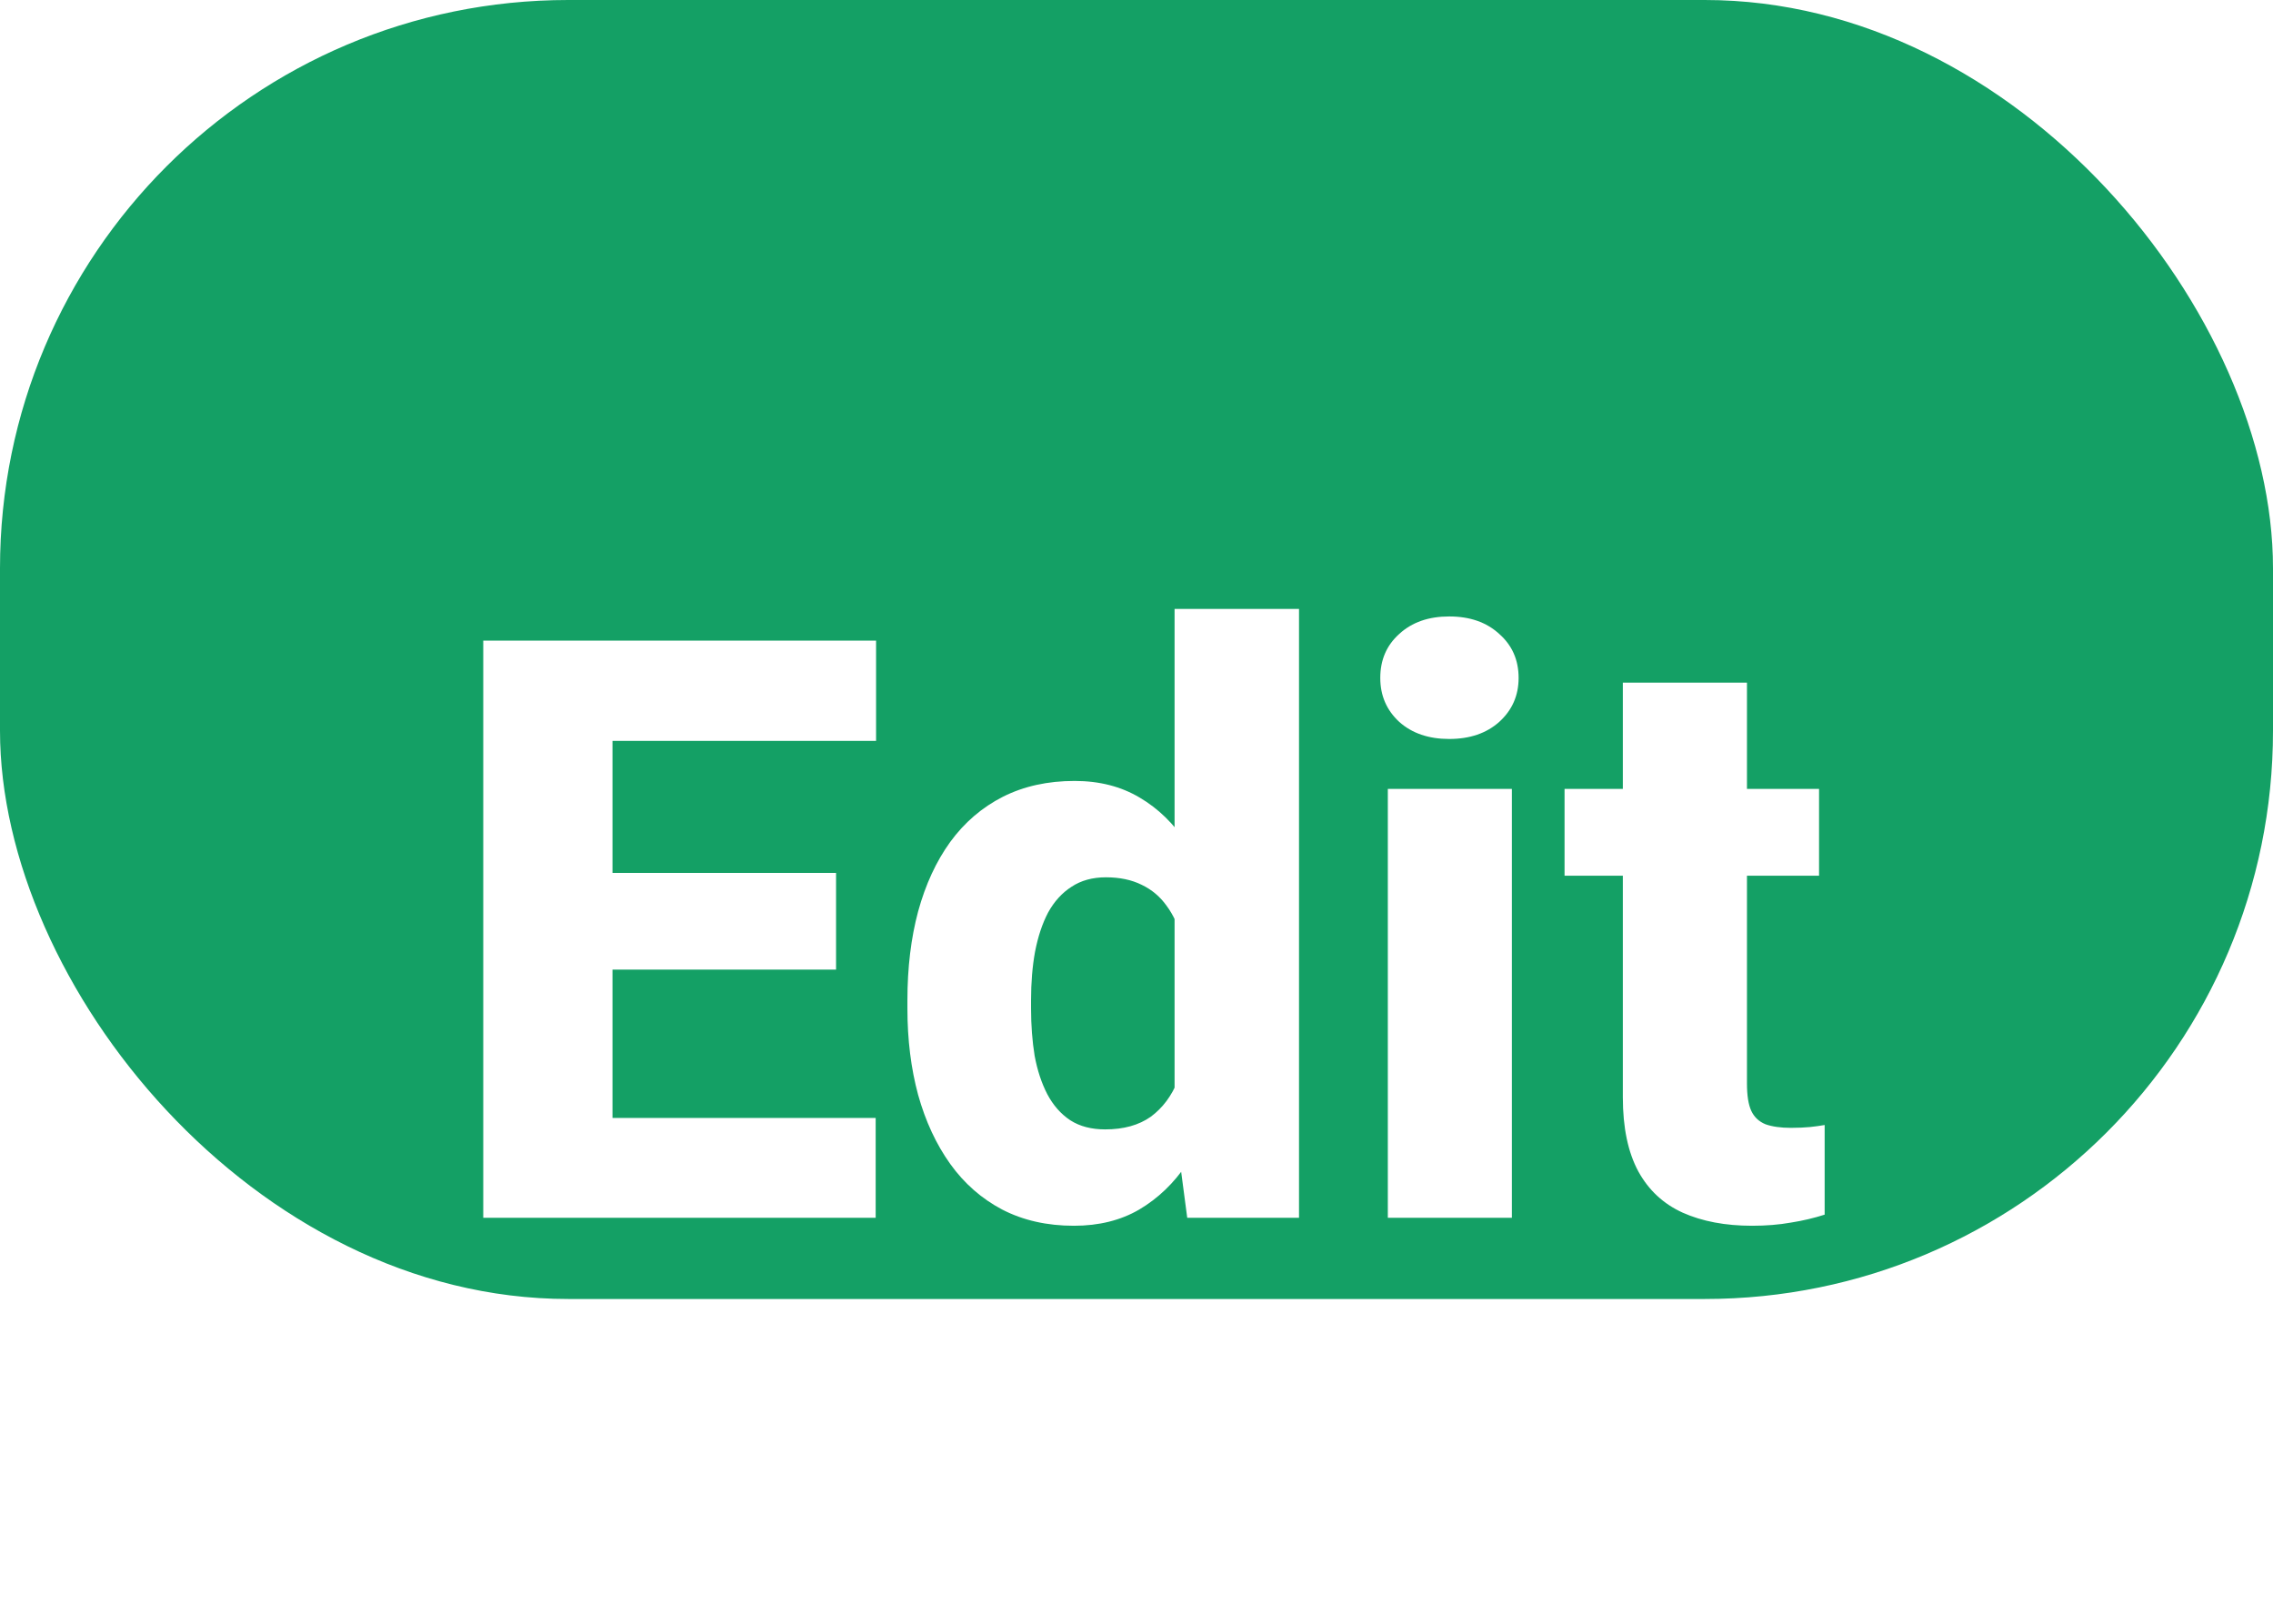 <svg width="28" height="20" viewBox="0 0 28 20" fill="none" xmlns="http://www.w3.org/2000/svg">
<rect width="28" height="16" rx="7" fill="#14A065"/>
<g filter="url(#filter0_d_1789_26)">
<path d="M10.787 9.77V11H7.003V9.77H10.787ZM7.545 3.891V11H5.953V3.891H7.545ZM10.299 6.752V7.943H7.003V6.752H10.299ZM10.792 3.891V5.126H7.003V3.891H10.792ZM14.469 9.818V3.5H16.002V11H14.625L14.469 9.818ZM11.178 8.422V8.319C11.178 7.919 11.222 7.554 11.31 7.226C11.401 6.894 11.533 6.609 11.705 6.371C11.881 6.13 12.097 5.945 12.354 5.814C12.612 5.684 12.906 5.619 13.238 5.619C13.544 5.619 13.811 5.688 14.039 5.824C14.267 5.958 14.461 6.146 14.62 6.391C14.783 6.632 14.915 6.916 15.016 7.245C15.117 7.571 15.193 7.924 15.245 8.305V8.48C15.196 8.845 15.12 9.185 15.016 9.501C14.915 9.817 14.783 10.095 14.62 10.336C14.461 10.574 14.265 10.761 14.034 10.898C13.806 11.031 13.538 11.098 13.229 11.098C12.896 11.098 12.602 11.031 12.345 10.898C12.091 10.764 11.878 10.577 11.705 10.336C11.533 10.095 11.401 9.812 11.31 9.486C11.222 9.161 11.178 8.806 11.178 8.422ZM12.701 8.319V8.422C12.701 8.63 12.716 8.824 12.745 9.003C12.778 9.182 12.83 9.34 12.901 9.477C12.973 9.613 13.067 9.721 13.185 9.799C13.302 9.874 13.445 9.911 13.614 9.911C13.842 9.911 14.029 9.859 14.176 9.755C14.322 9.647 14.433 9.499 14.508 9.311C14.583 9.122 14.622 8.902 14.625 8.651V8.139C14.625 7.93 14.604 7.743 14.562 7.577C14.519 7.411 14.456 7.271 14.371 7.157C14.29 7.043 14.187 6.957 14.063 6.898C13.94 6.837 13.793 6.806 13.624 6.806C13.458 6.806 13.316 6.845 13.199 6.923C13.082 6.998 12.986 7.104 12.911 7.24C12.839 7.377 12.786 7.538 12.75 7.724C12.717 7.906 12.701 8.104 12.701 8.319ZM18.624 5.717V11H17.096V5.717H18.624ZM17.003 4.35C17.003 4.128 17.081 3.948 17.237 3.808C17.394 3.664 17.599 3.593 17.852 3.593C18.106 3.593 18.311 3.664 18.468 3.808C18.627 3.948 18.707 4.128 18.707 4.35C18.707 4.568 18.627 4.748 18.468 4.892C18.311 5.032 18.106 5.102 17.852 5.102C17.599 5.102 17.394 5.032 17.237 4.892C17.081 4.748 17.003 4.568 17.003 4.35ZM22.408 5.717V6.786H19.273V5.717H22.408ZM19.991 4.408H21.52V9.345C21.52 9.491 21.537 9.604 21.573 9.682C21.609 9.76 21.668 9.815 21.749 9.848C21.83 9.877 21.935 9.892 22.061 9.892C22.153 9.892 22.231 9.888 22.296 9.882C22.361 9.875 22.421 9.867 22.477 9.857V10.961C22.346 11.003 22.208 11.036 22.061 11.059C21.915 11.085 21.756 11.098 21.583 11.098C21.254 11.098 20.969 11.044 20.729 10.937C20.491 10.829 20.309 10.66 20.182 10.429C20.055 10.194 19.991 9.89 19.991 9.516V4.408Z" fill="white"/>
</g>
<defs>
<filter id="filter0_d_1789_26" x="1.953" y="3.5" width="24.523" height="15.598" filterUnits="userSpaceOnUse" color-interpolation-filters="sRGB">
<feFlood flood-opacity="0" result="BackgroundImageFix"/>
<feColorMatrix in="SourceAlpha" type="matrix" values="0 0 0 0 0 0 0 0 0 0 0 0 0 0 0 0 0 0 127 0" result="hardAlpha"/>
<feOffset dy="4"/>
<feGaussianBlur stdDeviation="2"/>
<feComposite in2="hardAlpha" operator="out"/>
<feColorMatrix type="matrix" values="0 0 0 0 0 0 0 0 0 0 0 0 0 0 0 0 0 0 0.25 0"/>
<feBlend mode="normal" in2="BackgroundImageFix" result="effect1_dropShadow_1789_26"/>
<feBlend mode="normal" in="SourceGraphic" in2="effect1_dropShadow_1789_26" result="shape"/>
</filter>
</defs>
</svg>
